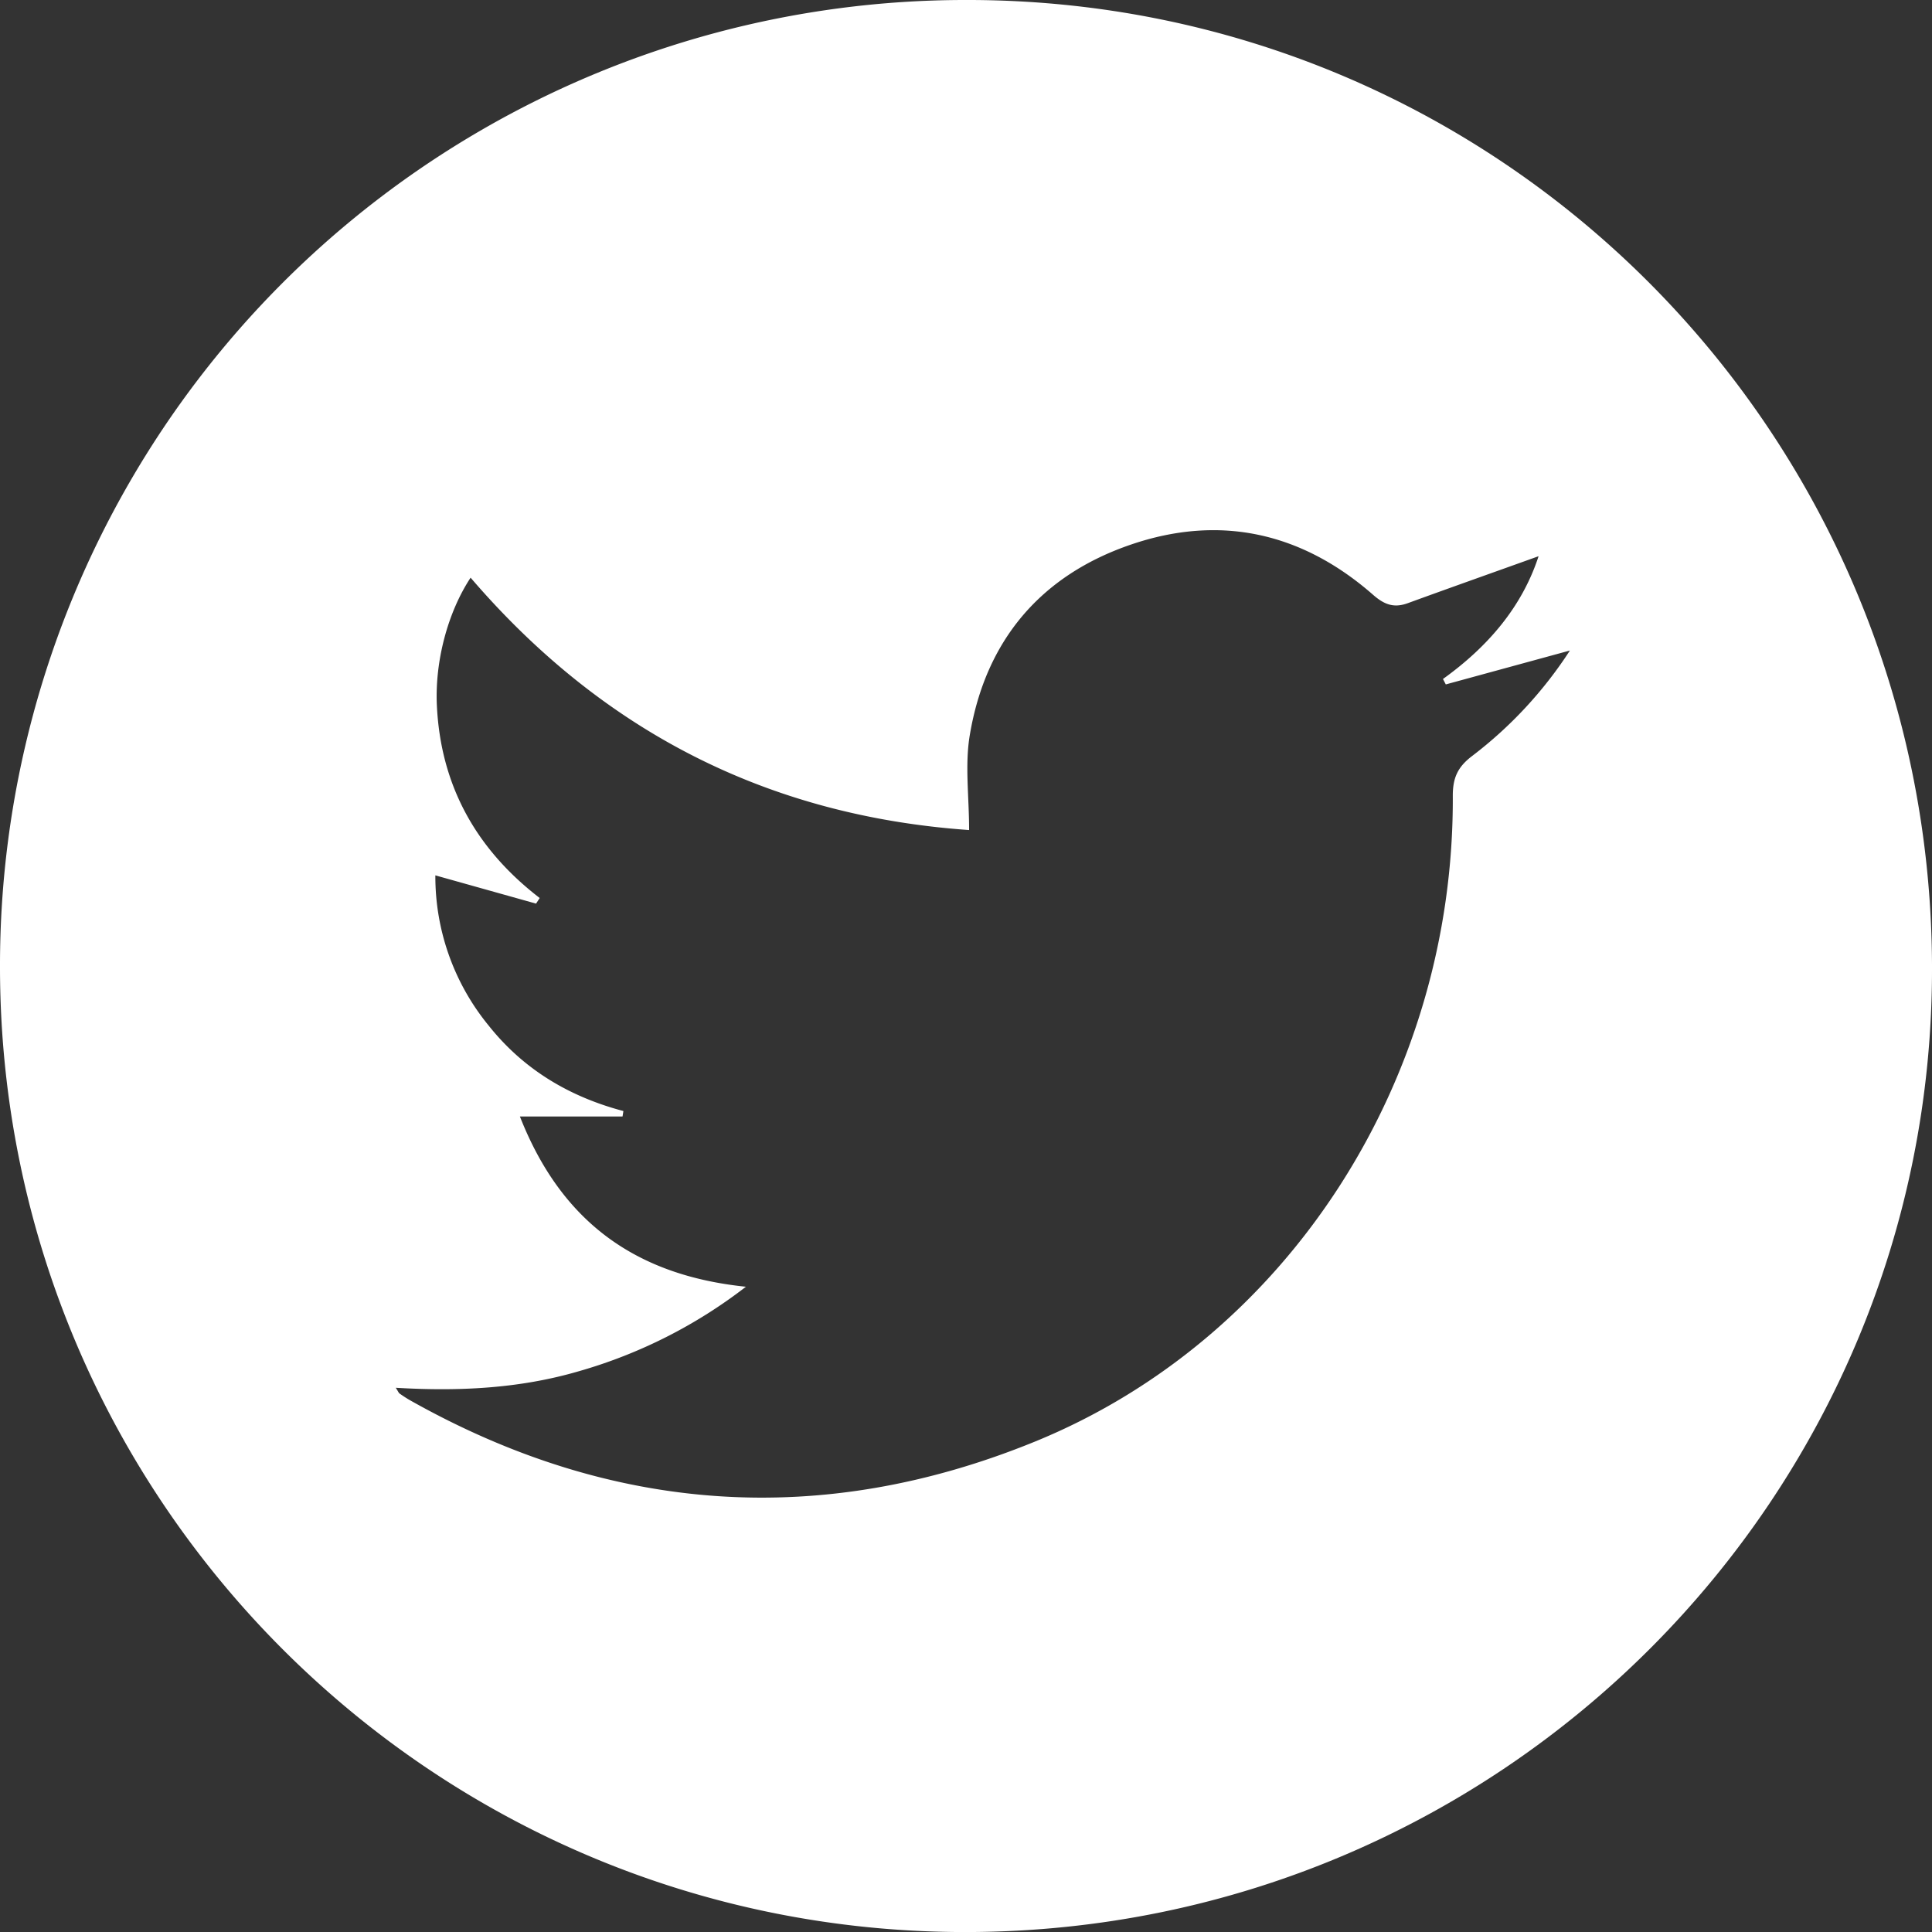 <svg xmlns="http://www.w3.org/2000/svg" viewBox="0 0 444.57 444.58"><rect x="0" y="0" width="444.57" height="444.58" fill="#333333" stroke="none"/><defs><style>.cls-1{fill:#fff;}</style></defs><title>Ativo 1</title><g id="Camada_2" data-name="Camada 2"><g id="Camada_1-2" data-name="Camada 1"><path class="cls-1" d="M222.14,0C344.71-.27,444,98.77,444.57,221.91c.59,122.62-99,222.49-222.14,222.67C99.54,444.76-.14,345.1,0,222.2A222.13,222.13,0,0,1,222.14,0ZM119.64,256.93c9.46,24.06,26.42,36.53,52,39.16a114,114,0,0,1-38.43,19.44c-13.67,4-27.64,4.67-42.14,3.81.55.84.66,1.17.88,1.33.82.57,1.65,1.12,2.52,1.61,46.38,26.09,94.66,29.44,143.66,9.45,58.55-23.89,96.54-83.69,96.17-148.65,0-4.1,1.14-6.59,4.4-9.08a96.22,96.22,0,0,0,22.55-24.31l-28.56,7.8-.65-1.25c10.31-7.4,18.19-16.56,22-28.25-10.12,3.63-20.12,7.17-30.08,10.8-3.17,1.16-5.38.38-8-1.92-16.36-14.33-35.23-18.59-55.8-11.53-20.76,7.12-33.37,22.1-37,43.8C222,176,223,183.28,223,191c-46.54-3.26-84.52-22.9-114.71-58.07-5.27,8-8.25,19.29-7.76,29.44.88,18.37,9,33,23.66,44.27l-.84,1.29-23.17-6.5A54.13,54.13,0,0,0,112.45,236c8,10.06,18.52,16.36,31,19.66l-.2,1.26H119.64Z"/></g></g></svg>